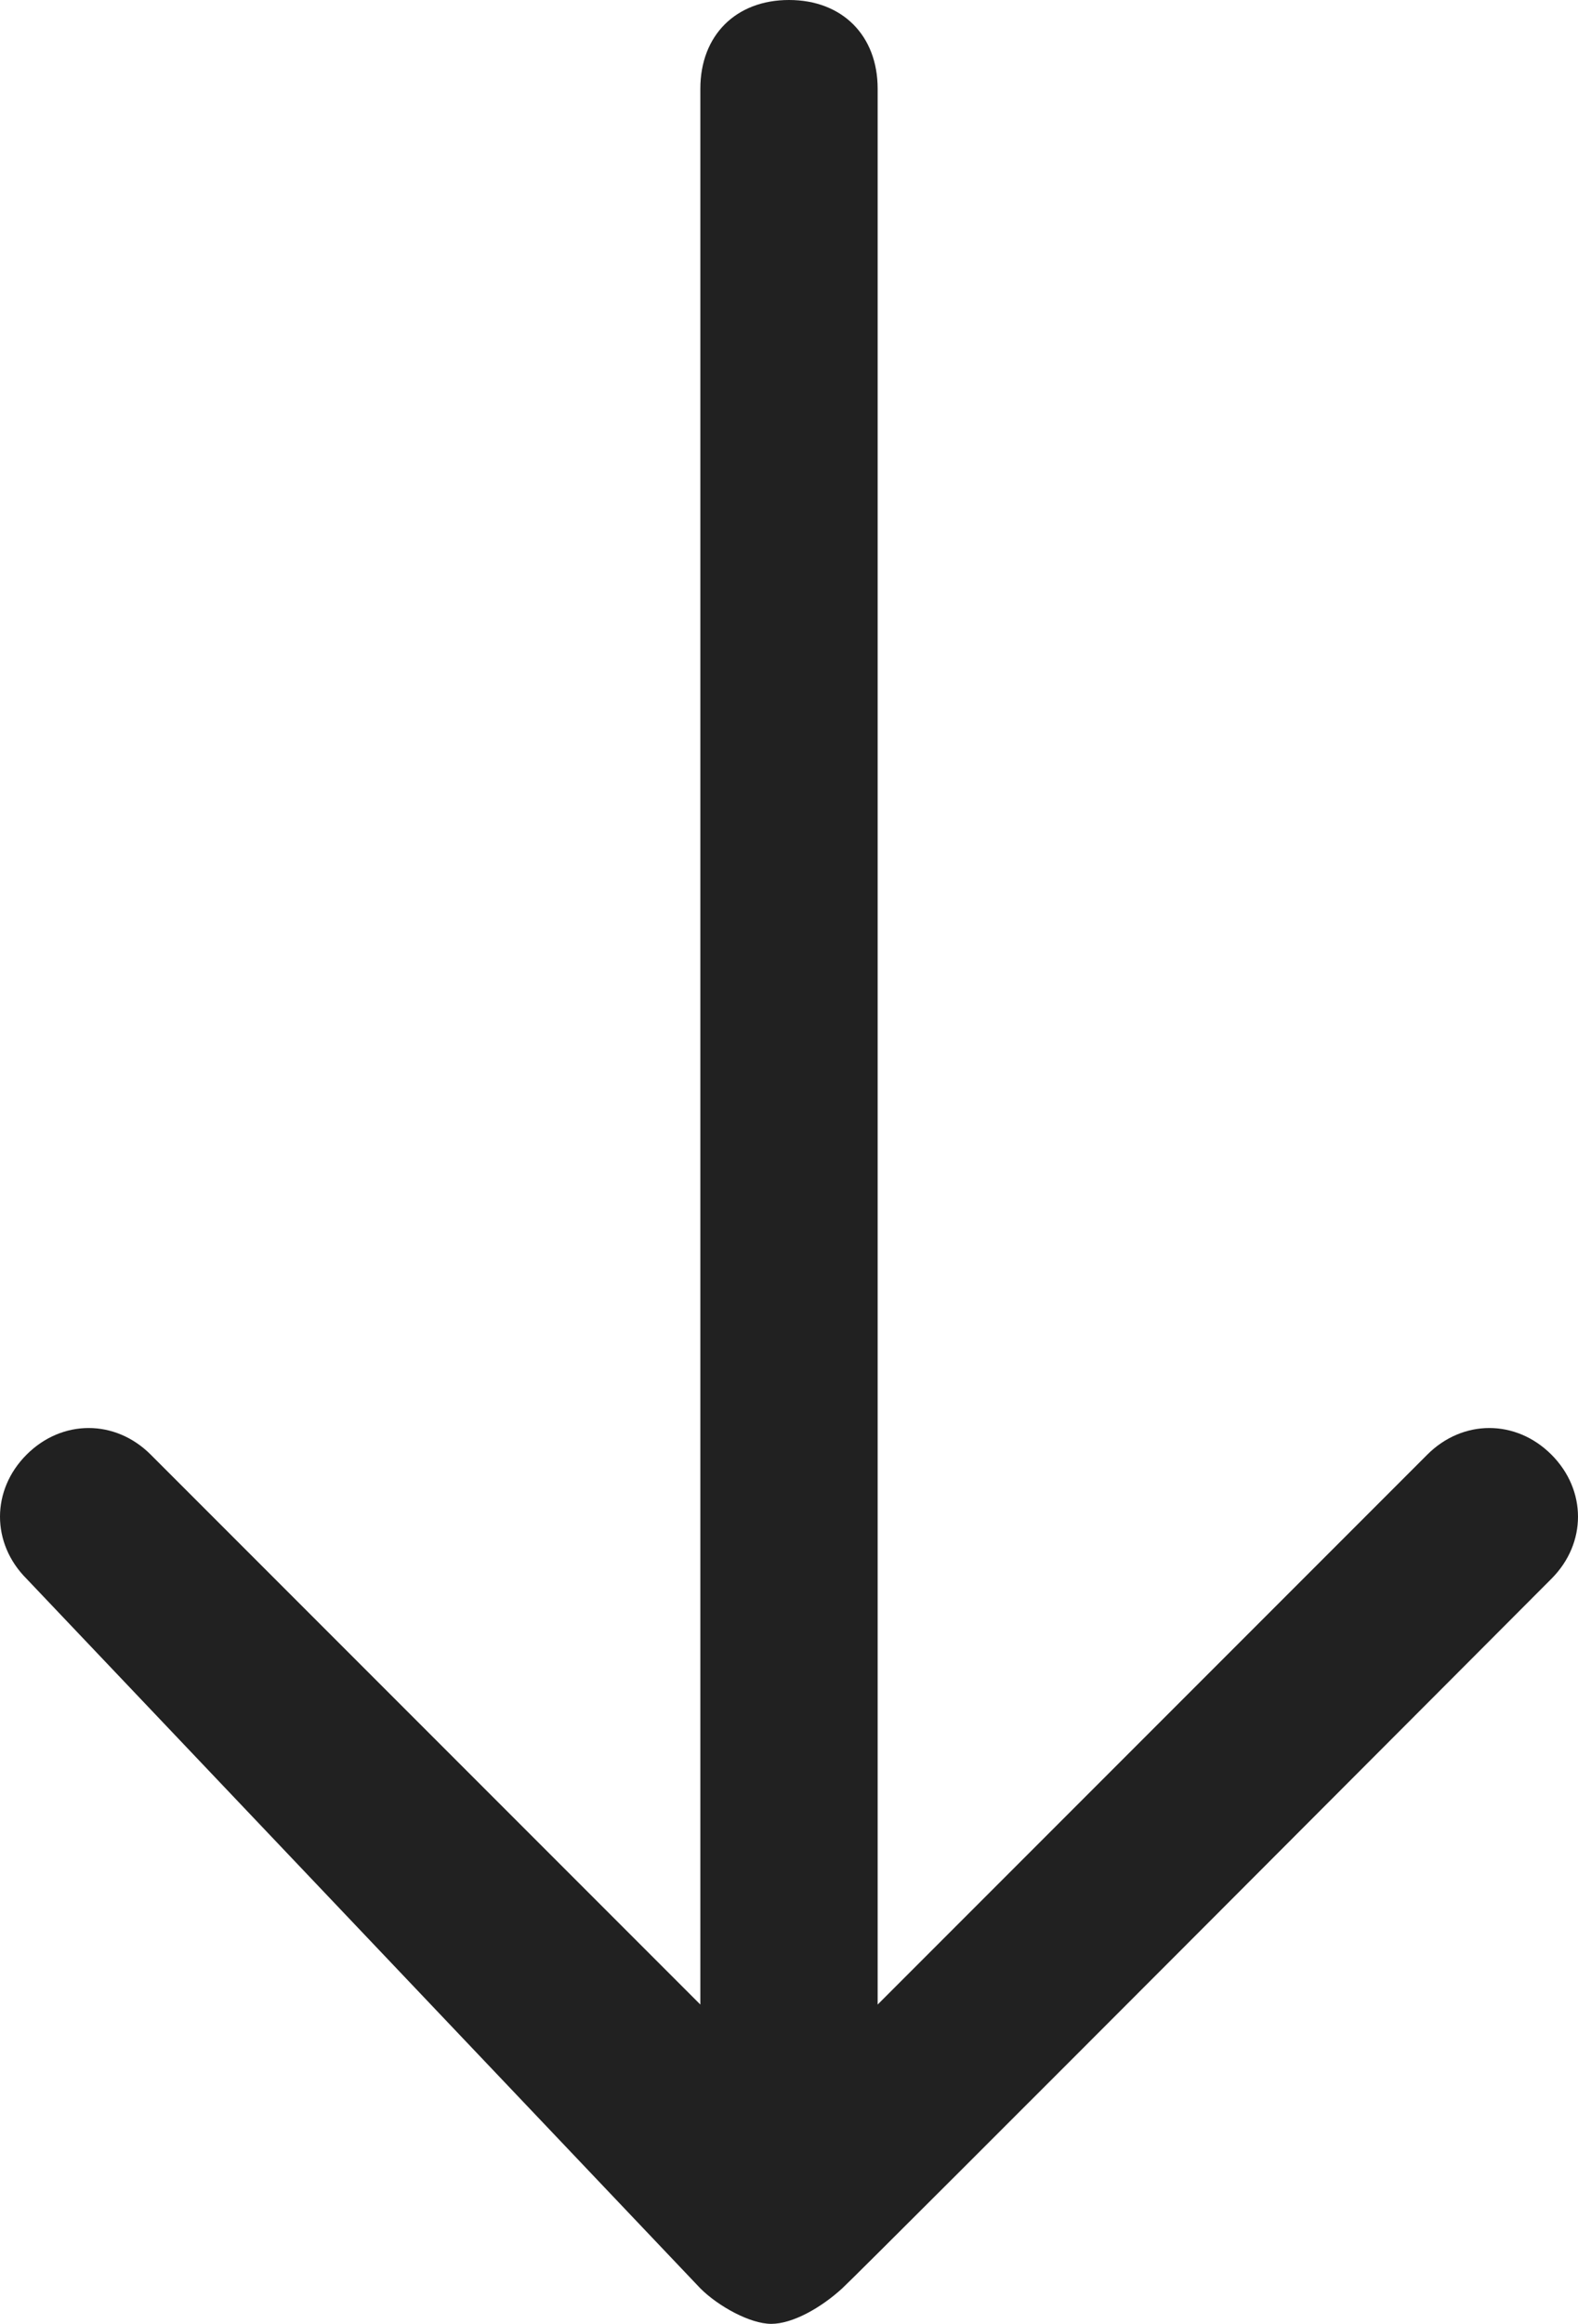 <?xml version="1.0" encoding="UTF-8"?>
<svg id="Ebene_1" xmlns="http://www.w3.org/2000/svg" viewBox="0 0 8.9 13.1">
  <defs>
    <style>
      .cls-1 {
        fill: #212121;
      }
    </style>
  </defs>
  <path class="cls-1" d="M3.95,12.9c.1.1.28.2.4.2s.28-.09.4-.2,4-4,4-4c.2-.2.2-.5,0-.7-.2-.2-.5-.2-.7,0l-3.1,3.1V.5C4.95.2,4.75,0,4.45,0s-.5.2-.5.5v10.8s-3.1-3.1-3.1-3.1c-.2-.2-.5-.2-.7,0s-.2.5,0,.7l3.8,4Z"/>
</svg>